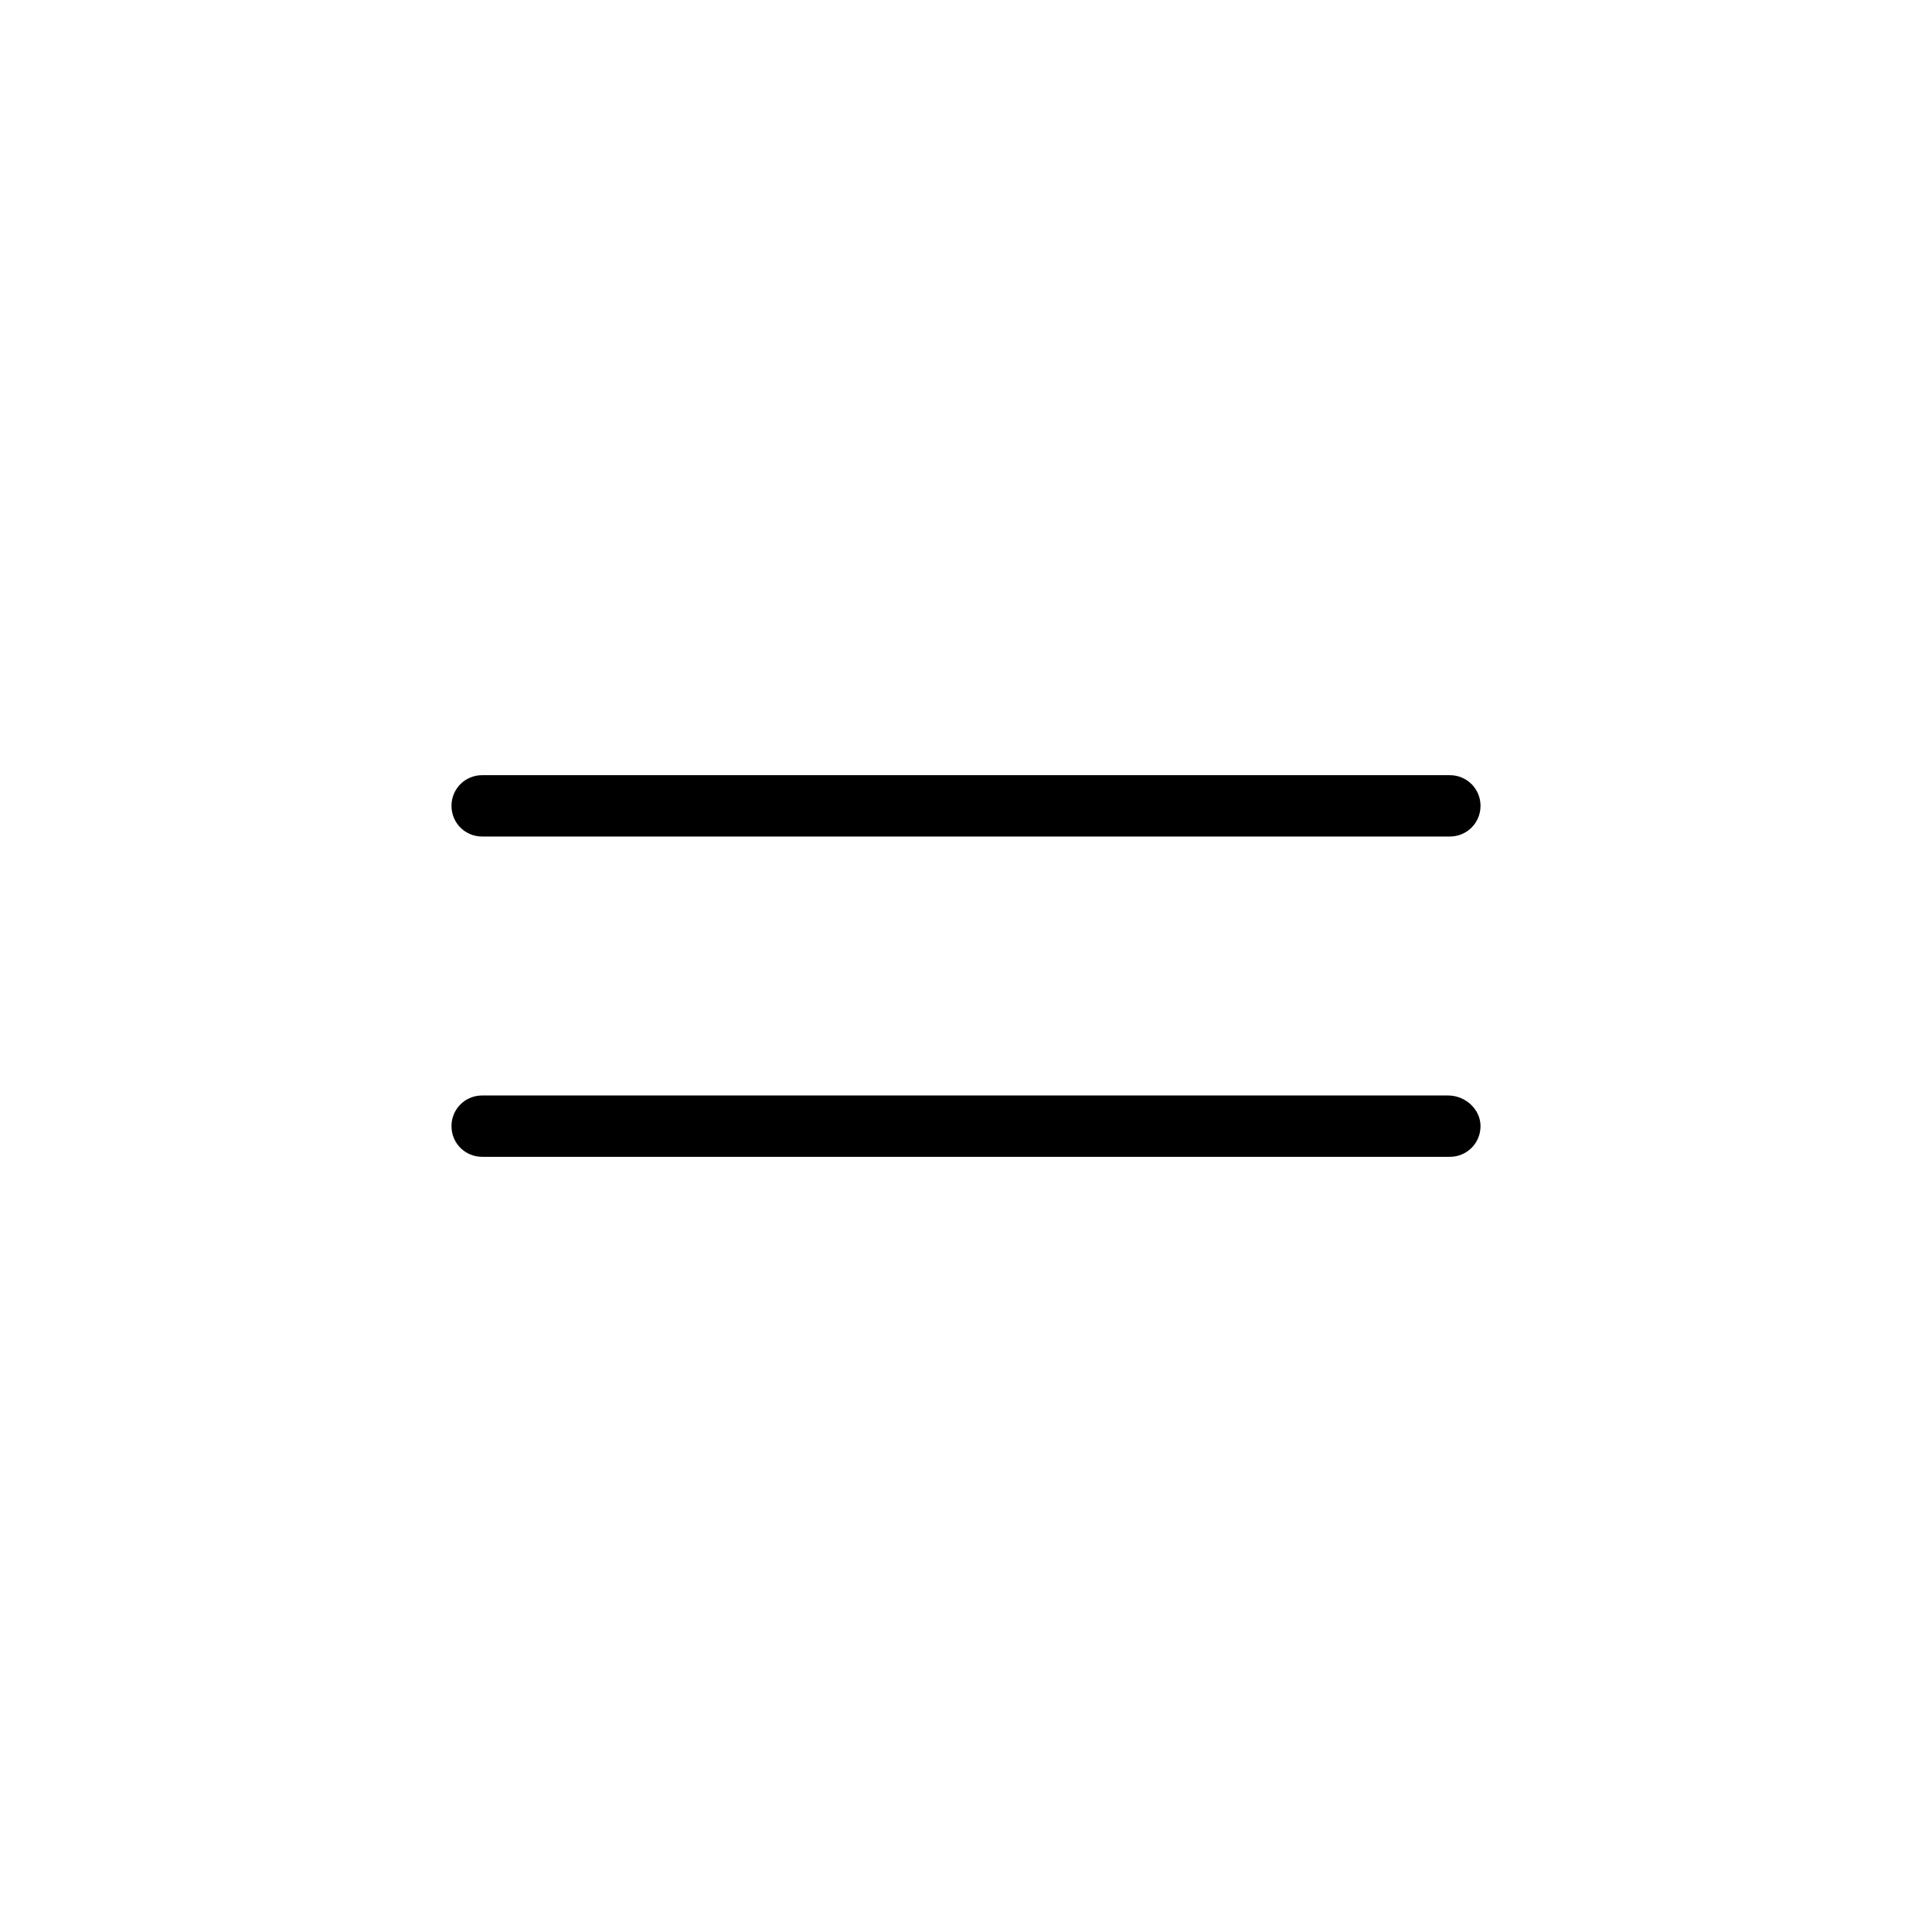 <?xml version="1.0" encoding="UTF-8"?> <svg xmlns="http://www.w3.org/2000/svg" xmlns:xlink="http://www.w3.org/1999/xlink" version="1.1" id="Слой_1" x="0px" y="0px" viewBox="0 0 113.4 113.4" style="enable-background:new 0 0 113.4 113.4;" xml:space="preserve"> <path d="M28.3,49.1h56.8c1,0,1.8-0.8,1.8-1.8s-0.8-1.8-1.8-1.8H28.3c-1,0-1.8,0.8-1.8,1.8C26.5,48.3,27.3,49.1,28.3,49.1z M85,64.3 H28.3c-1,0-1.8,0.8-1.8,1.8s0.8,1.8,1.8,1.8h56.8c1,0,1.8-0.8,1.8-1.8S86,64.3,85,64.3z"></path> </svg> 